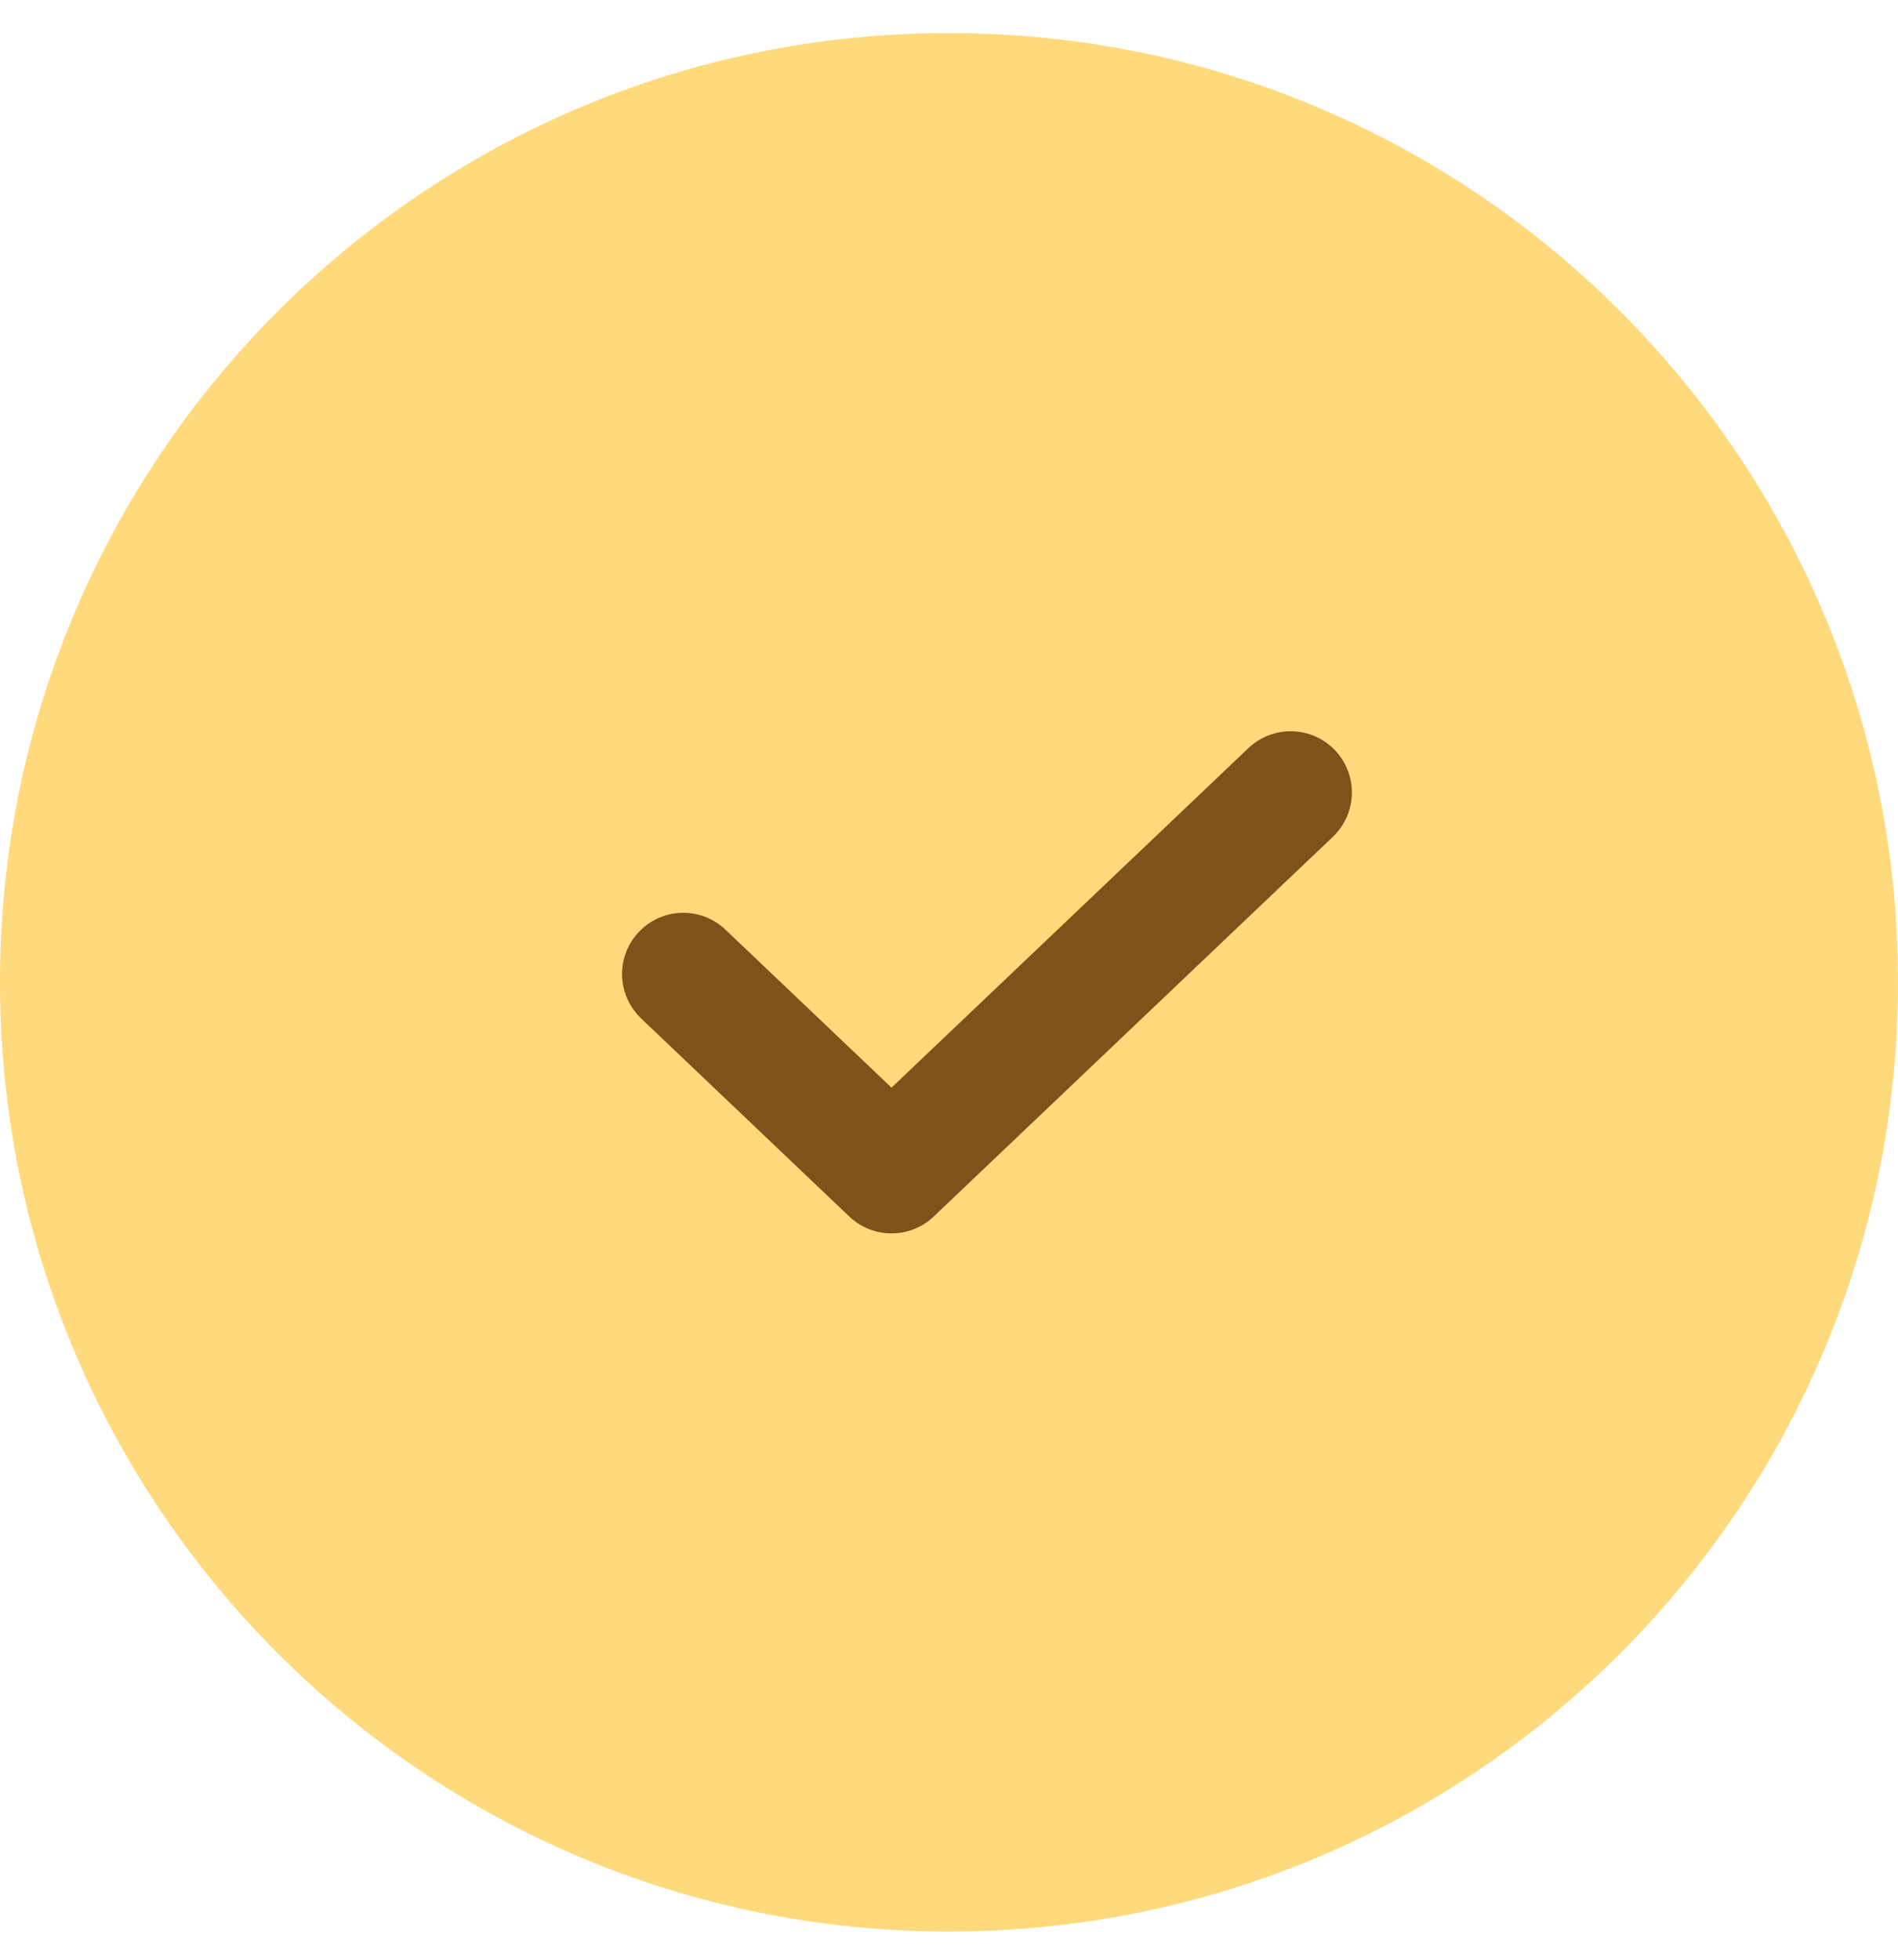 <?xml version="1.0" encoding="UTF-8"?> <svg xmlns="http://www.w3.org/2000/svg" width="31" height="32" viewBox="0 0 31 32" fill="none"> <path d="M0 16.04C0 7.48 6.94 0.54 15.5 0.54C24.06 0.54 31 7.48 31 16.04C31 24.601 24.06 31.54 15.5 31.54C6.94 31.54 0 24.601 0 16.04Z" fill="#FFDA7C"></path> <path d="M11.16 15.905L14.561 19.14L21.08 12.94" stroke="#805119" stroke-width="2" stroke-linecap="round" stroke-linejoin="round"></path> </svg> 